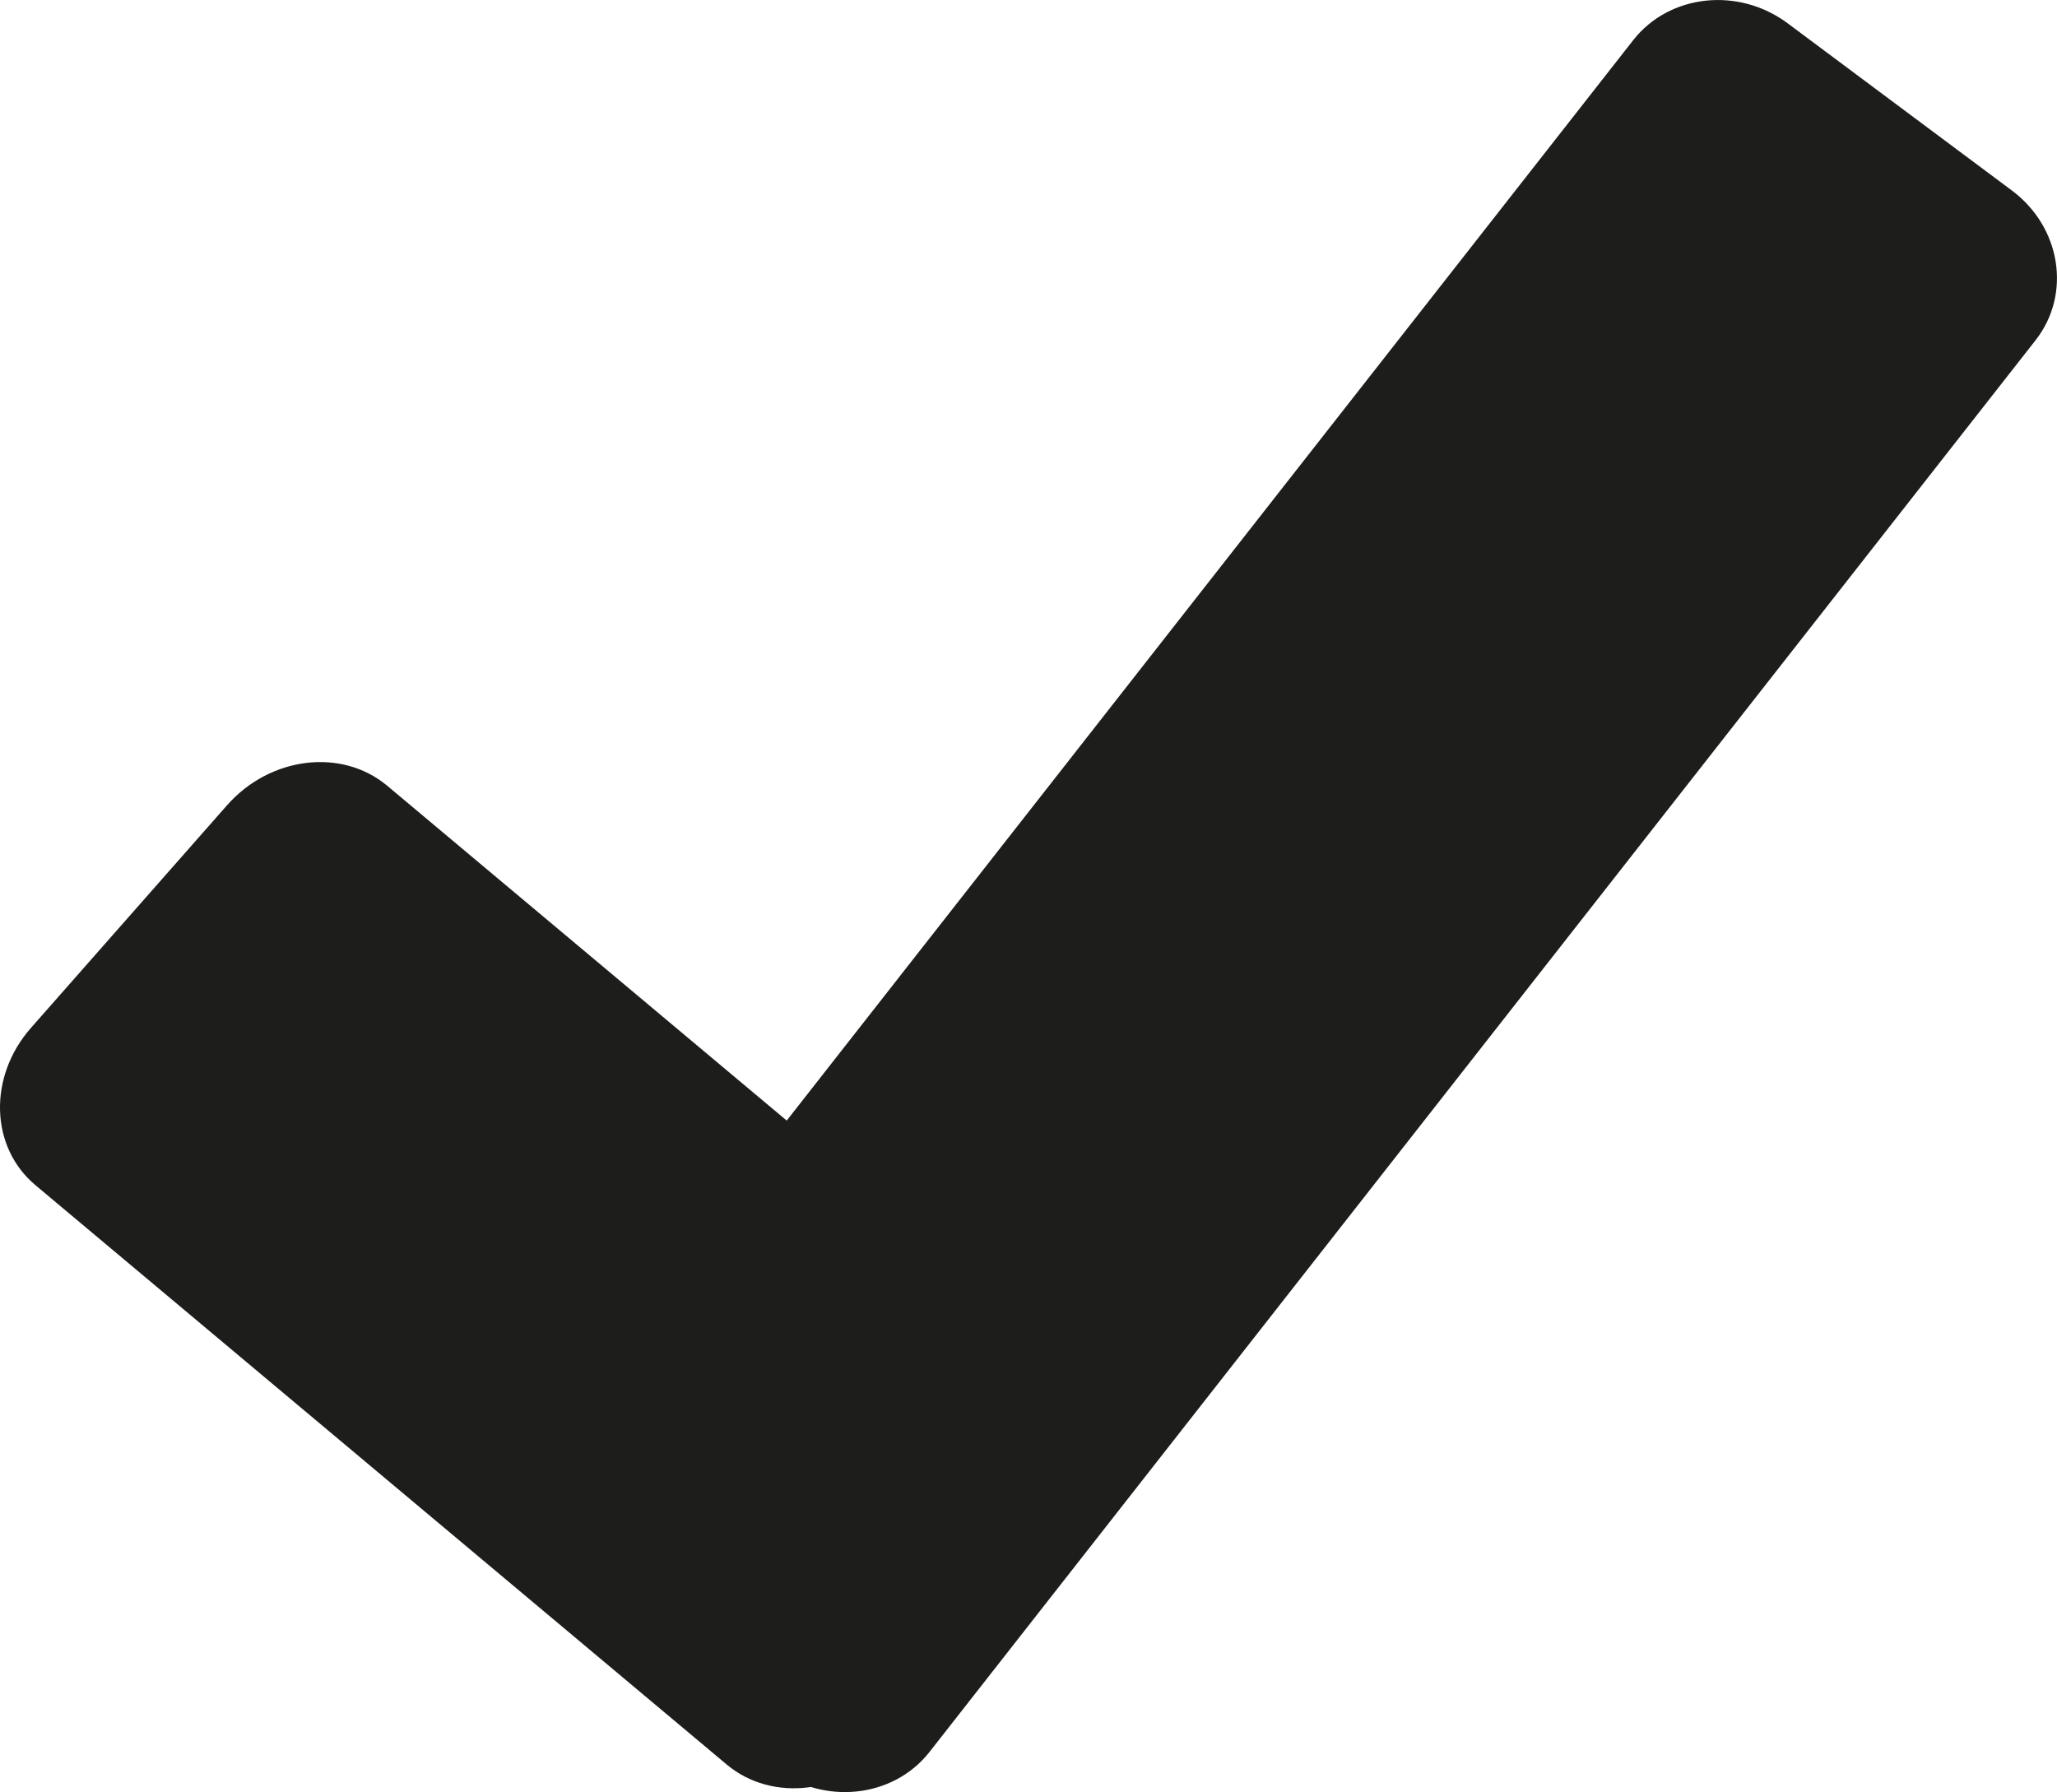 <svg viewBox="0 0 365.14 318.12" xmlns="http://www.w3.org/2000/svg" data-name="Ebene 1" id="Ebene_1">
  <defs>
    <style>
      .cls-1 {
        fill: #1d1d1b;
      }
    </style>
  </defs>
  <path d="M129.02,313.25L6.28,210.38c-8.06-6.76-8.41-19.26-.77-27.93l34.79-39.5c7.64-8.67,20.36-10.22,28.43-3.47l122.74,102.87c8.06,6.76,8.41,19.26.77,27.93l-34.79,39.5c-7.64,8.67-20.36,10.22-28.43,3.47Z" class="cls-1"></path>
  <path d="M93.56,257.75L289.92,7.12c6.4-8.16,18.66-9.5,27.4-2.99l39.79,29.67c8.74,6.51,10.63,18.41,4.24,26.58l-196.36,250.63c-6.4,8.16-18.66,9.5-27.4,2.99l-39.79-29.67c-8.74-6.51-10.63-18.41-4.24-26.58Z" class="cls-1"></path>
</svg>